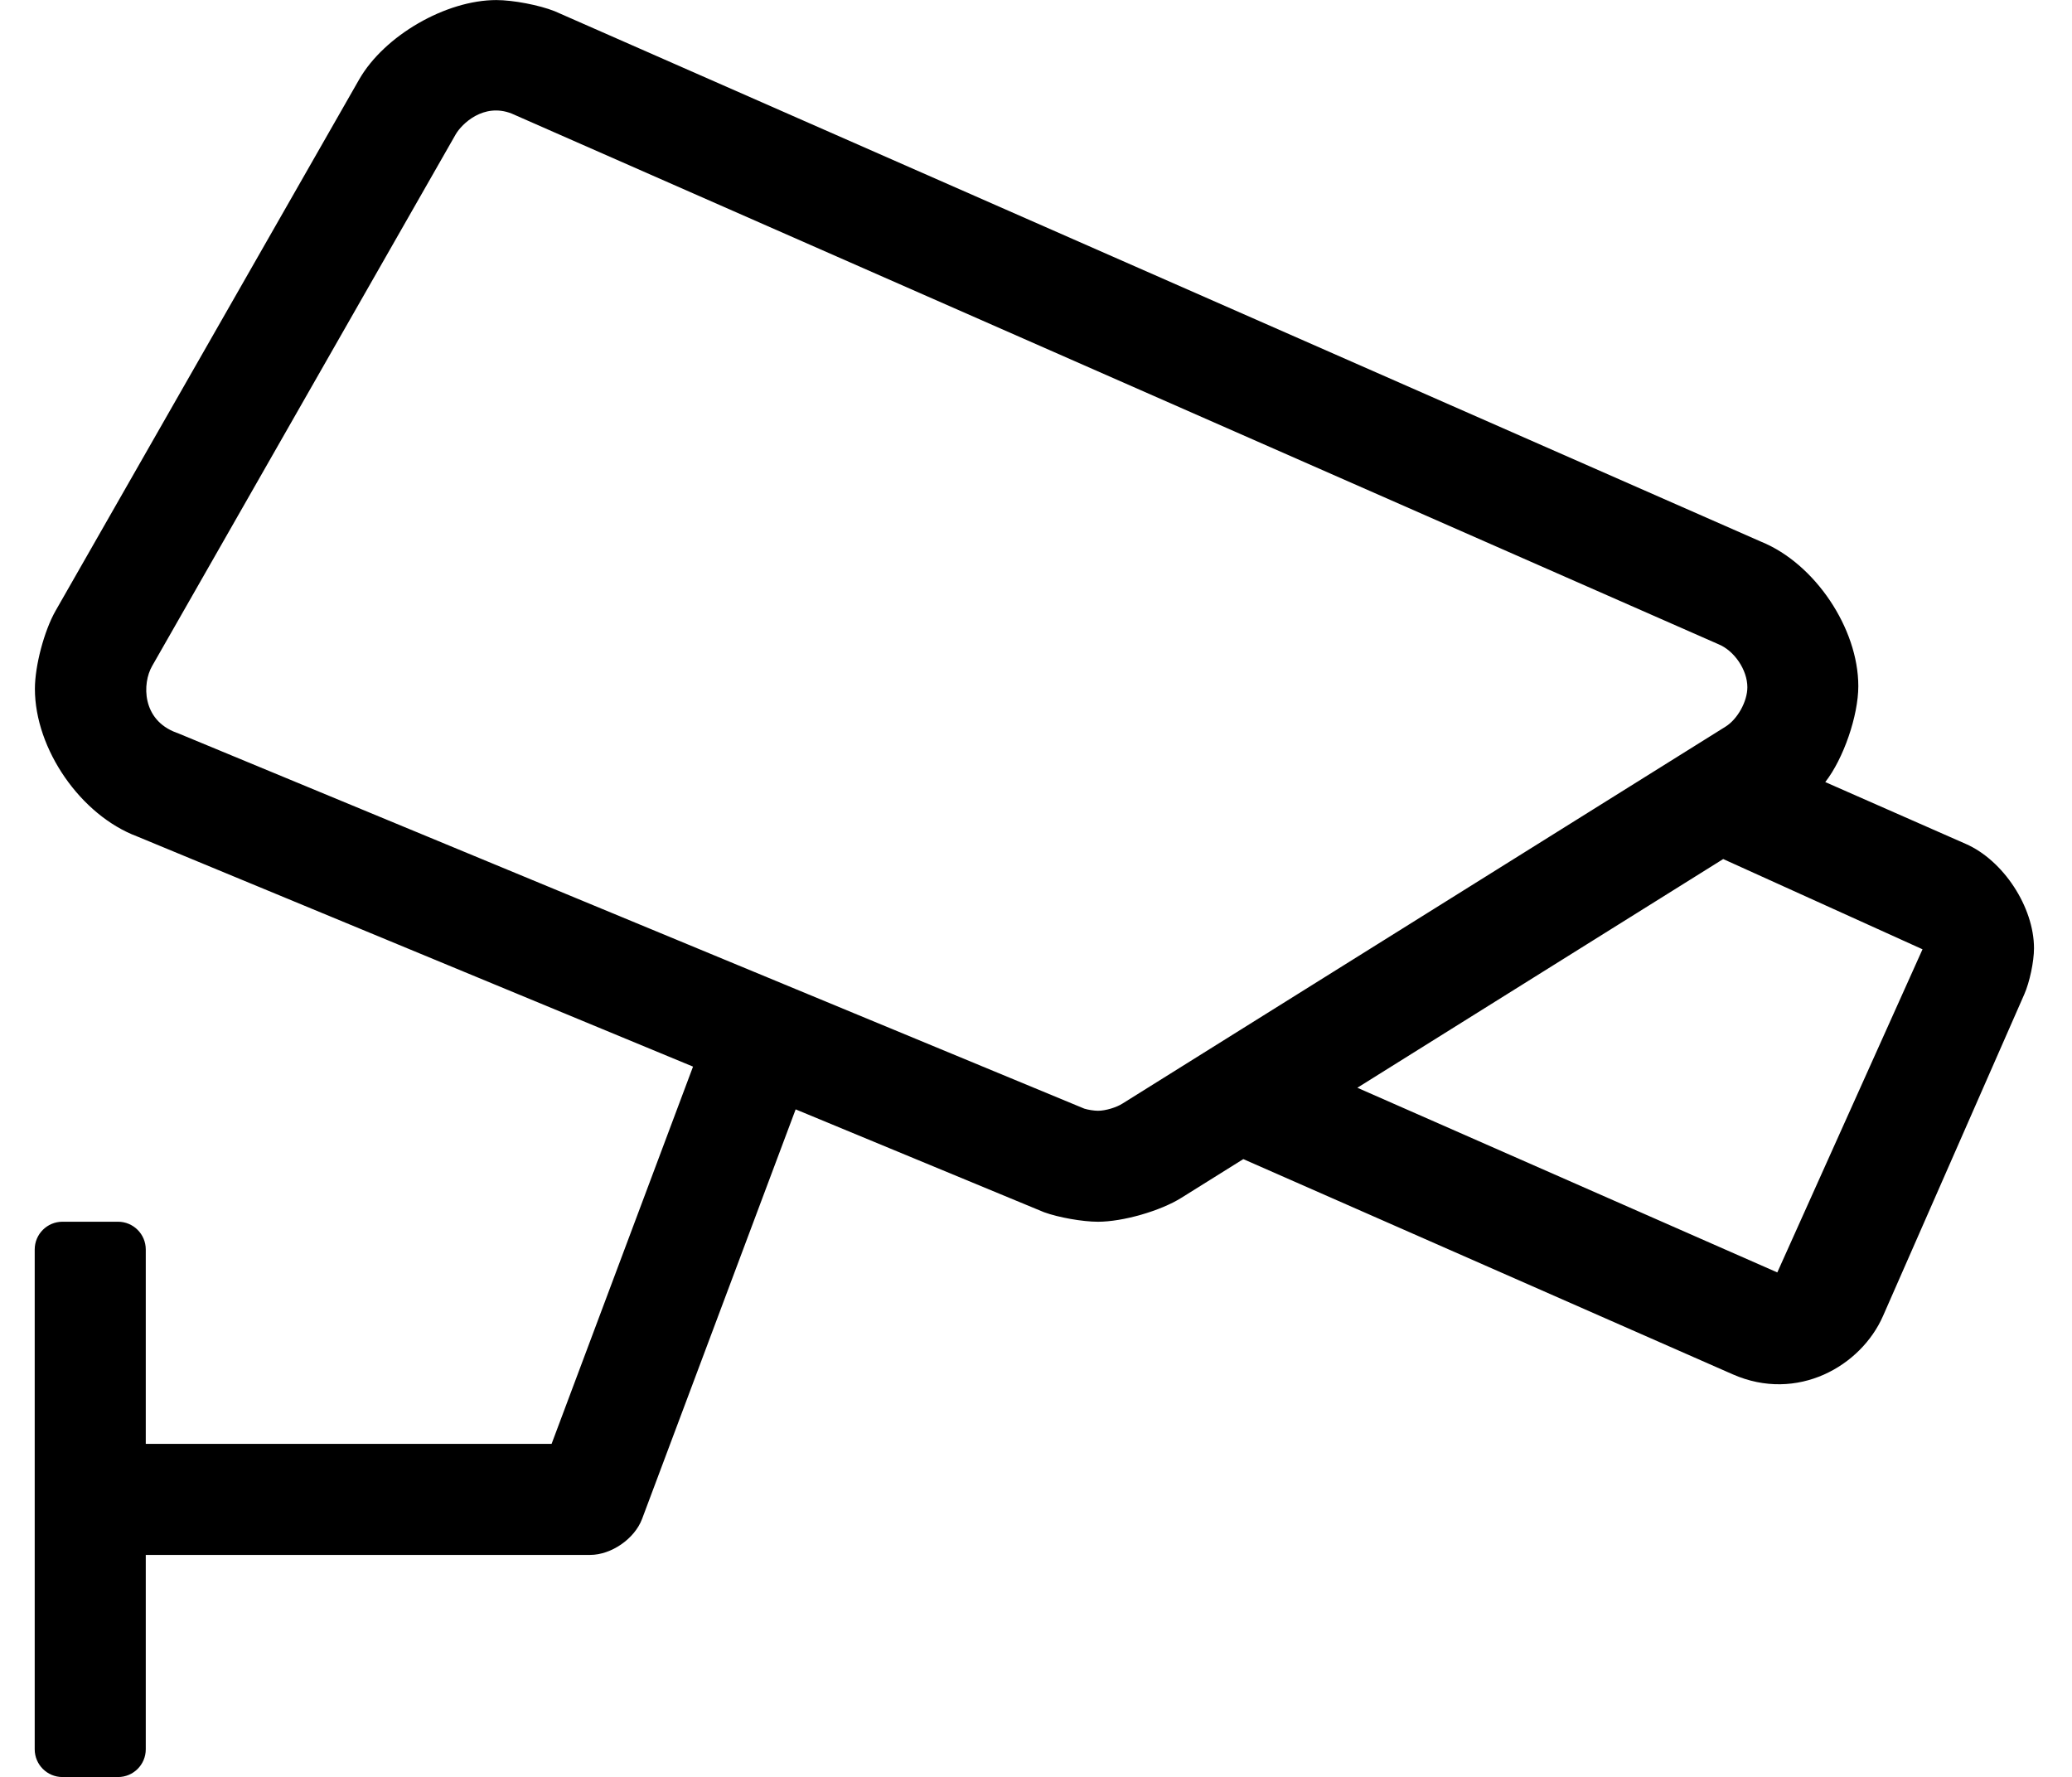 <?xml version="1.0" standalone="no"?>
<!DOCTYPE svg PUBLIC "-//W3C//DTD SVG 1.1//EN" "http://www.w3.org/Graphics/SVG/1.1/DTD/svg11.dtd" >
<svg xmlns="http://www.w3.org/2000/svg" xmlns:xlink="http://www.w3.org/1999/xlink" version="1.1" viewBox="-10 0 597 512">
   <path fill="currentColor"
d="M556.34 243.12c10.88 4.743 19.71 18.226 19.71 30.094c0 3.825 -1.255 9.768 -2.8 13.267l-40.68 92.63c-6.34 14.52 -24.74 25.05 -43.34 16.85l-141 -62l-17.841 11.15c-6.087 3.807 -16.855 6.897 -24.036 6.897
c-4.415 0 -11.365 -1.227 -15.514 -2.738l-71.59 -29.64l-44.25 118c-2.151 5.725 -8.861 10.37 -14.977 10.37h-0.023h-128v56c0 4.416 -3.584 8 -8 8h-16c-4.416 0 -8 -3.584 -8 -8v-144c0 -4.416 3.584 -8 8 -8h16
c4.416 0 8 3.584 8 8v56h116.93l40.75 -108.69l-160.149 -66.31c-16.27 -6.104 -29.474 -25.159 -29.474 -42.535c0 -6.635 2.663 -16.698 5.943 -22.465l87.519 -153.17c7.264 -12.593 24.956 -22.814 39.493 -22.814
c4.802 0 12.322 1.436 16.787 3.203l347.641 152.86c15.45 6.284 27.99 24.921 27.99 41.601c0 8.536 -4.266 20.923 -9.521 27.649zM313.48 317.92l173.71 -108.57c3.463 -2.172 6.273 -7.254 6.273 -11.343
c0 -4.998 -3.765 -10.565 -8.404 -12.427l-347.659 -152.87c-8.101 -3.16 -14.36 3 -16.101 6l-87.46 153.17c-2.899 5.01 -3 15.57 7 19.22l0.66 0.25l260.92 108.07c1.064 0.34 2.835 0.615 3.952 0.615
c2.136 0 5.32 -0.947 7.108 -2.115zM502.09 366.61l41.84 -93.101l-57.43 -26l-105.41 65.891z" />
</svg>
